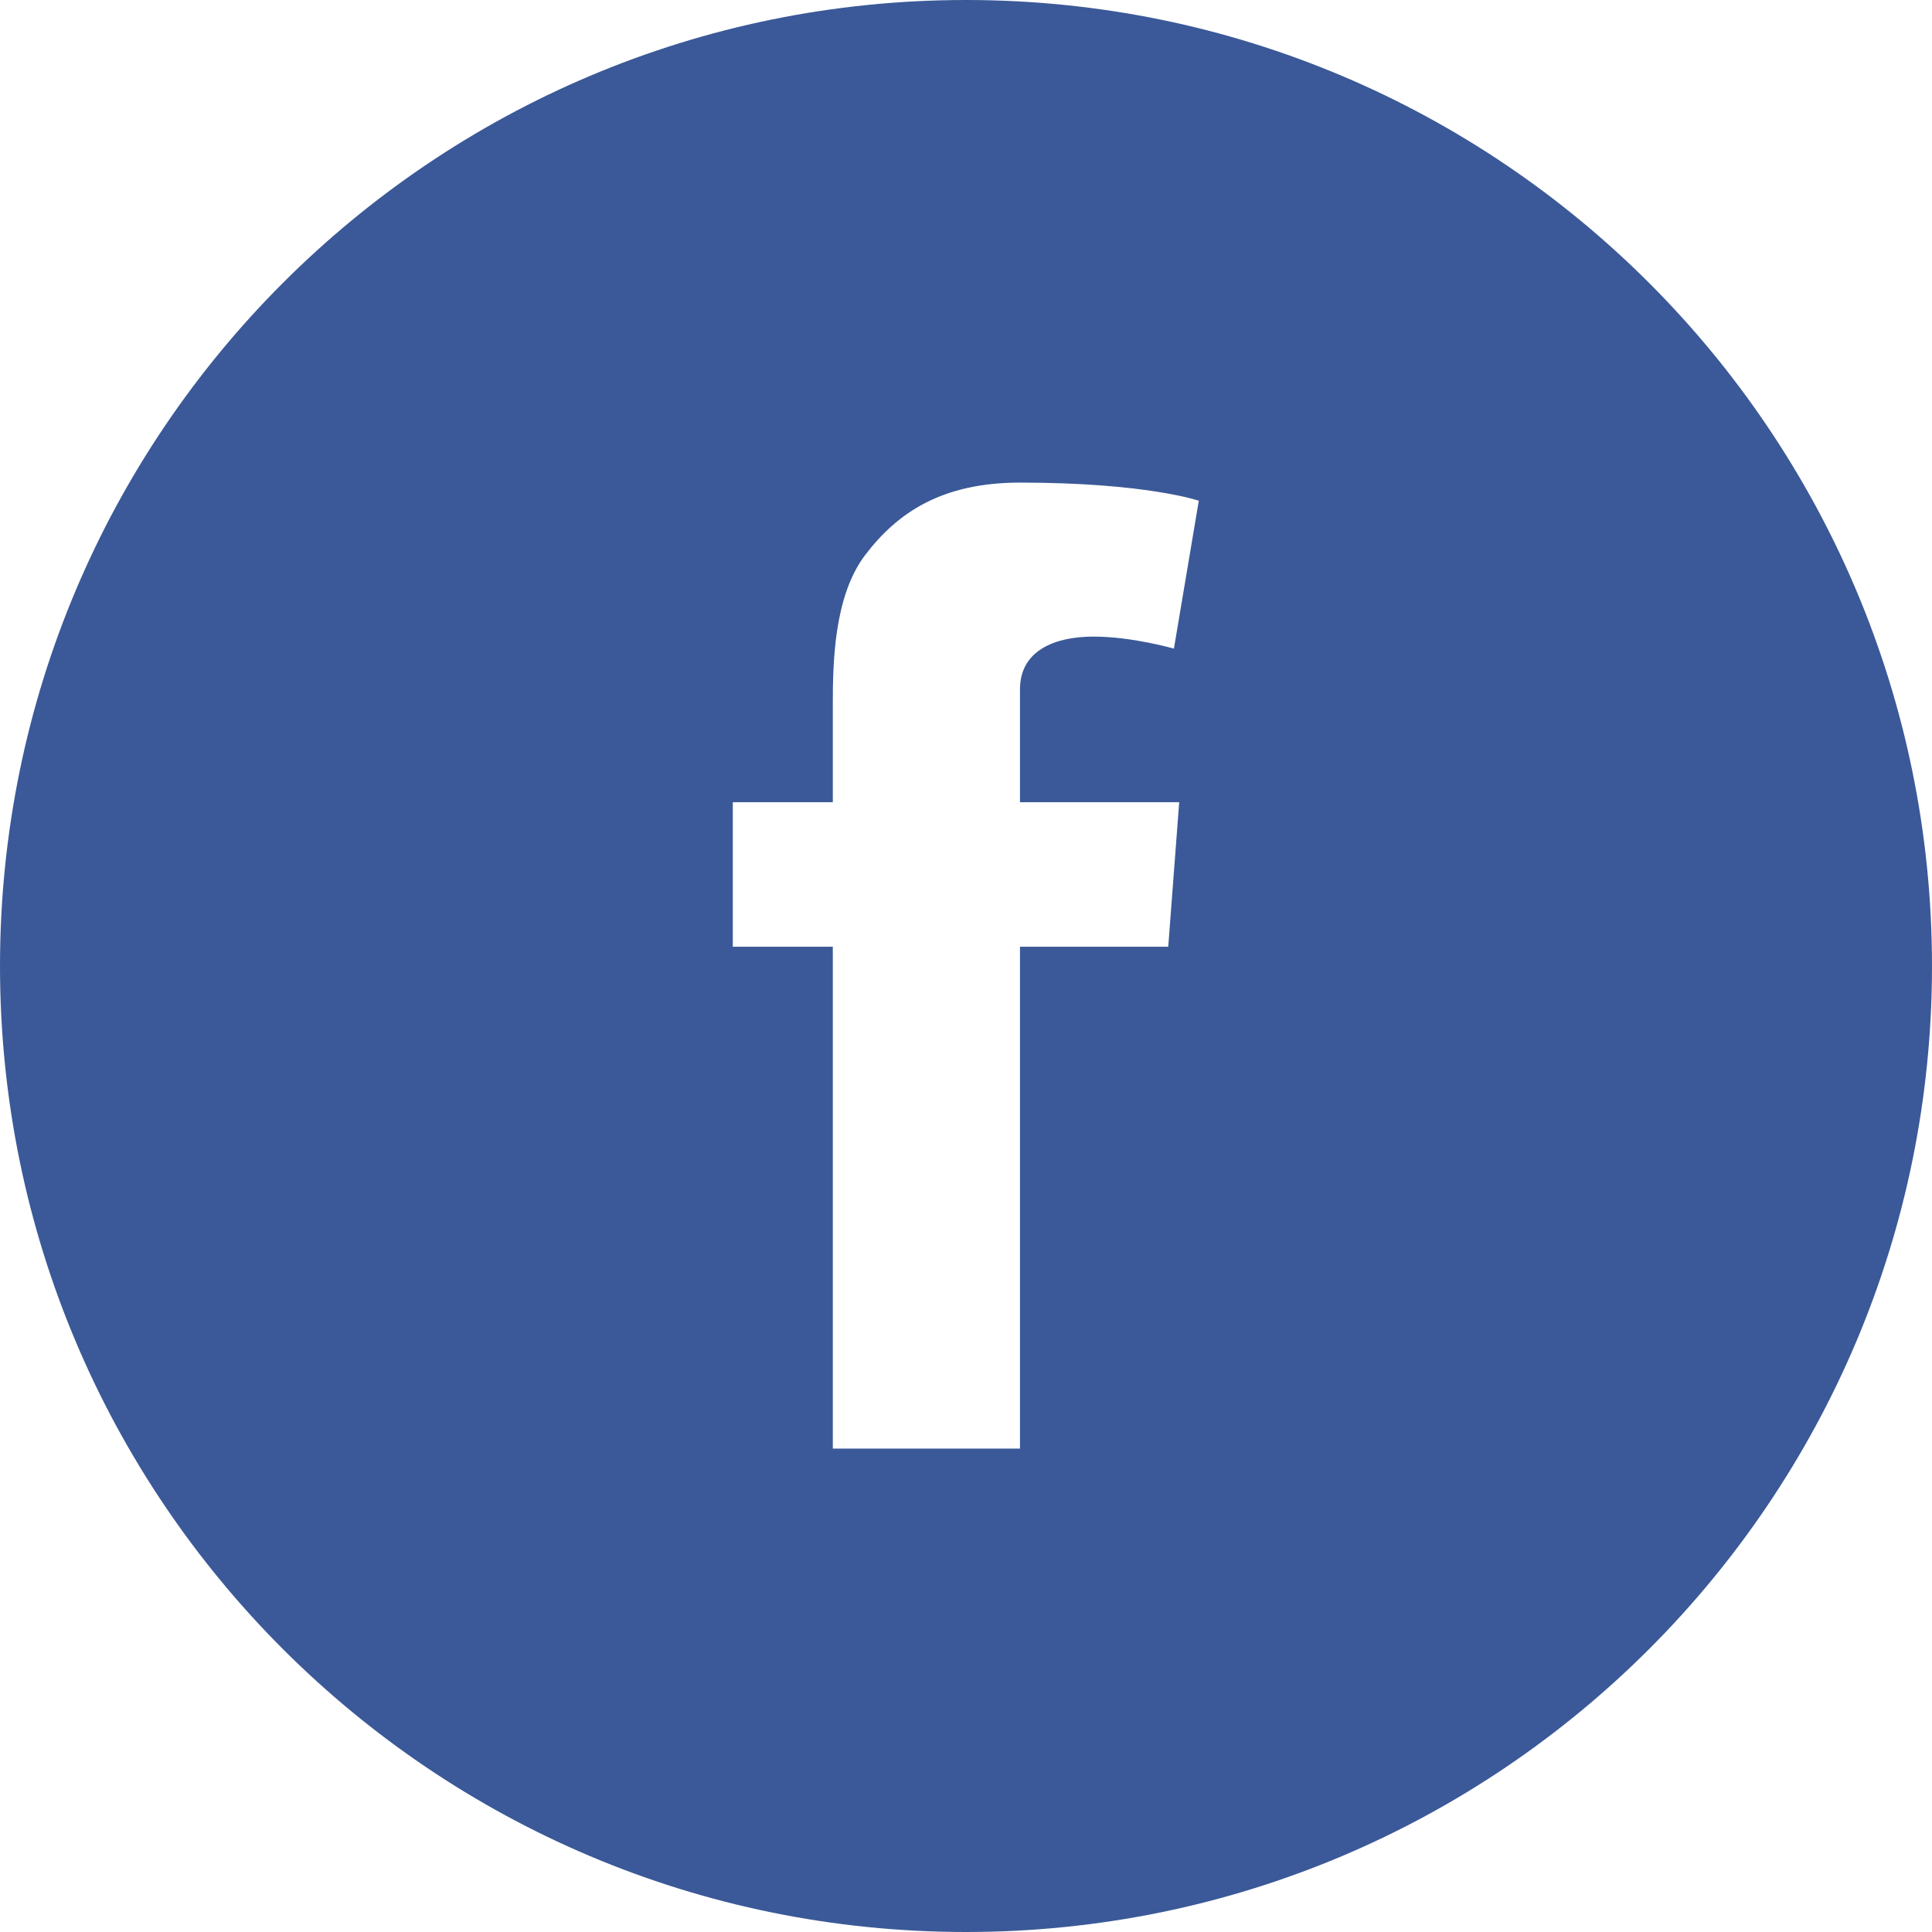 <?xml version="1.0" encoding="UTF-8"?> <svg xmlns="http://www.w3.org/2000/svg" width="34" height="34" viewBox="0 0 34 34" fill="none"><g clip-path="url(#clip0_6036_6102)"><path d="M17 0C7.61 0 0 7.61 0 17C0 26.39 7.61 34 17 34C26.39 34 34 26.39 34 17C34 7.61 26.39 0 17 0ZM20.752 14.118L20.559 16.661H17.95V25.493H14.656V16.661H12.896V14.118H14.656V12.411C14.656 11.661 14.676 10.499 15.22 9.775C15.798 9.011 16.588 8.493 17.95 8.493C20.168 8.493 21.097 8.812 21.097 8.812L20.659 11.415C20.659 11.415 19.928 11.203 19.244 11.203C18.561 11.203 17.95 11.448 17.95 12.132V14.118H20.752Z" fill="#3B5998"></path></g><defs><clipPath id="clip0_6036_6102"><rect width="34" height="34" fill="white"></rect></clipPath></defs></svg> 